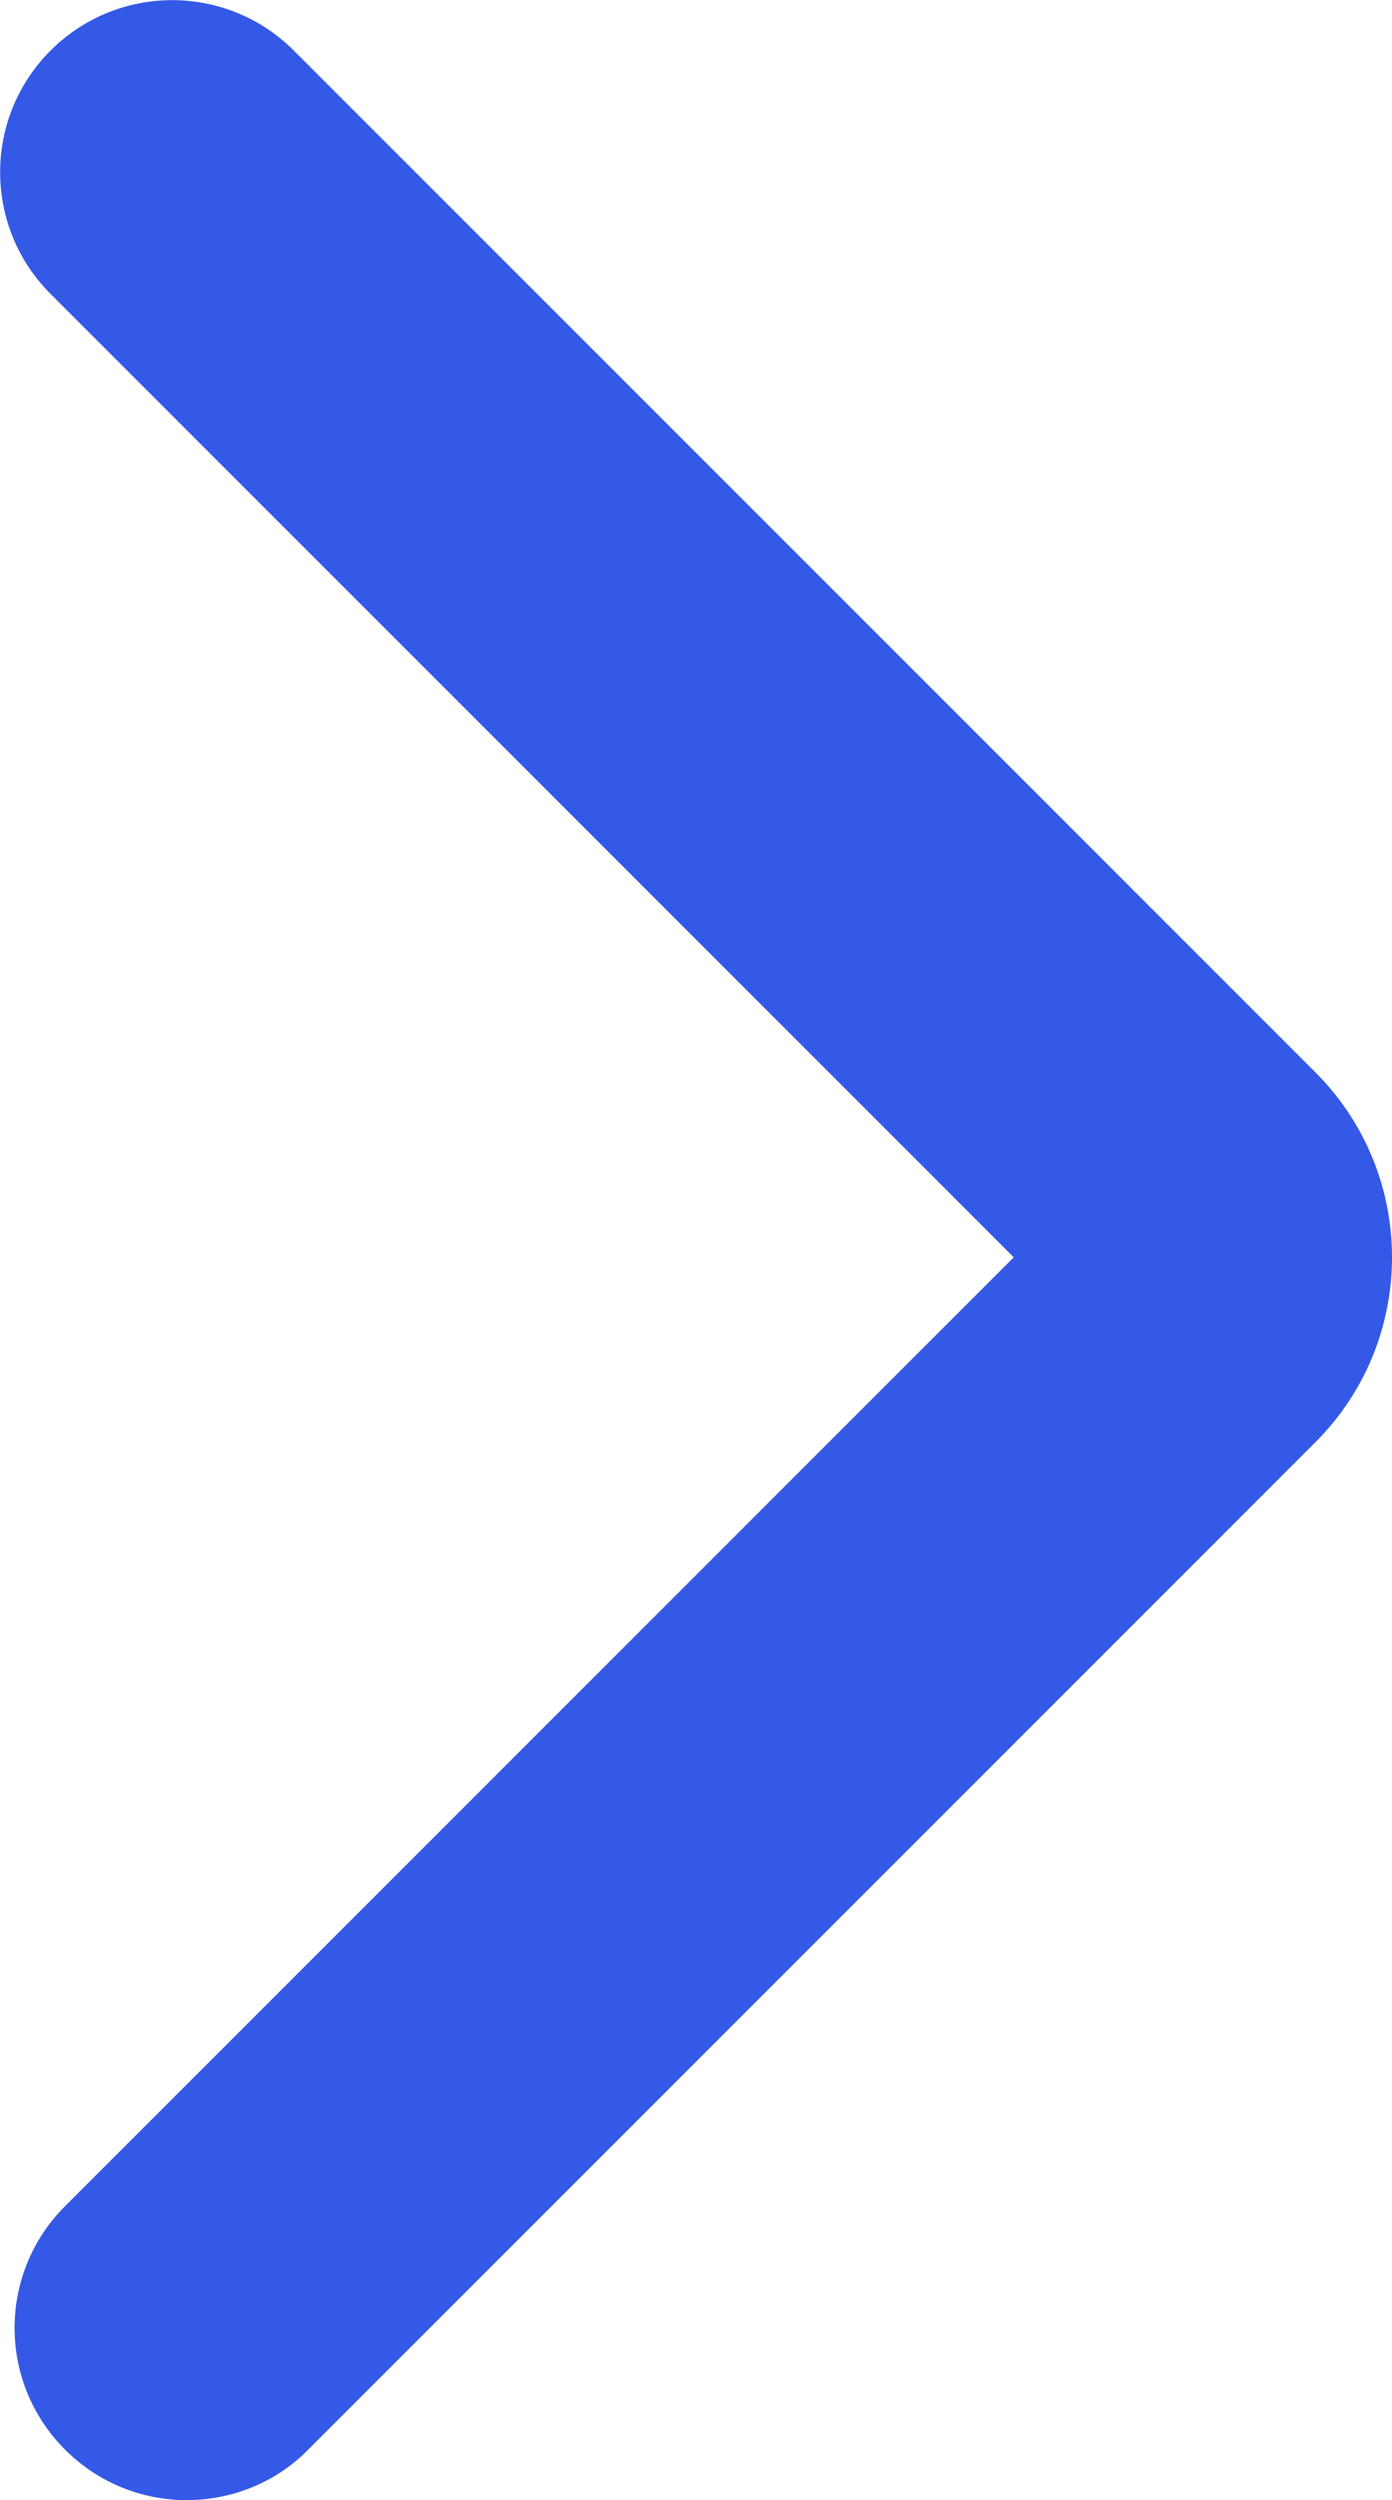 <?xml version="1.0" encoding="UTF-8"?>
<svg id="Layer_2" data-name="Layer 2" xmlns="http://www.w3.org/2000/svg" viewBox="0 0 25.06 45">
  <defs>
    <style>
      .cls-1 {
        fill: #3459e7;
      }
    </style>
  </defs>
  <g id="Layer_1-2" data-name="Layer 1">
    <path class="cls-1" d="M3.36,45c-.79,0-1.58-.3-2.19-.91-1.21-1.21-1.21-3.17,0-4.38L18.25,22.63,.91,5.29C-.3,4.08-.3,2.12,.91,.91,2.12-.3,4.08-.3,5.29,.91L23.68,19.3c1.84,1.84,1.84,4.82,0,6.66L5.55,44.09c-.6,.61-1.4,.91-2.19,.91Zm15.94-21.32h0Z"/>
  </g>
</svg>